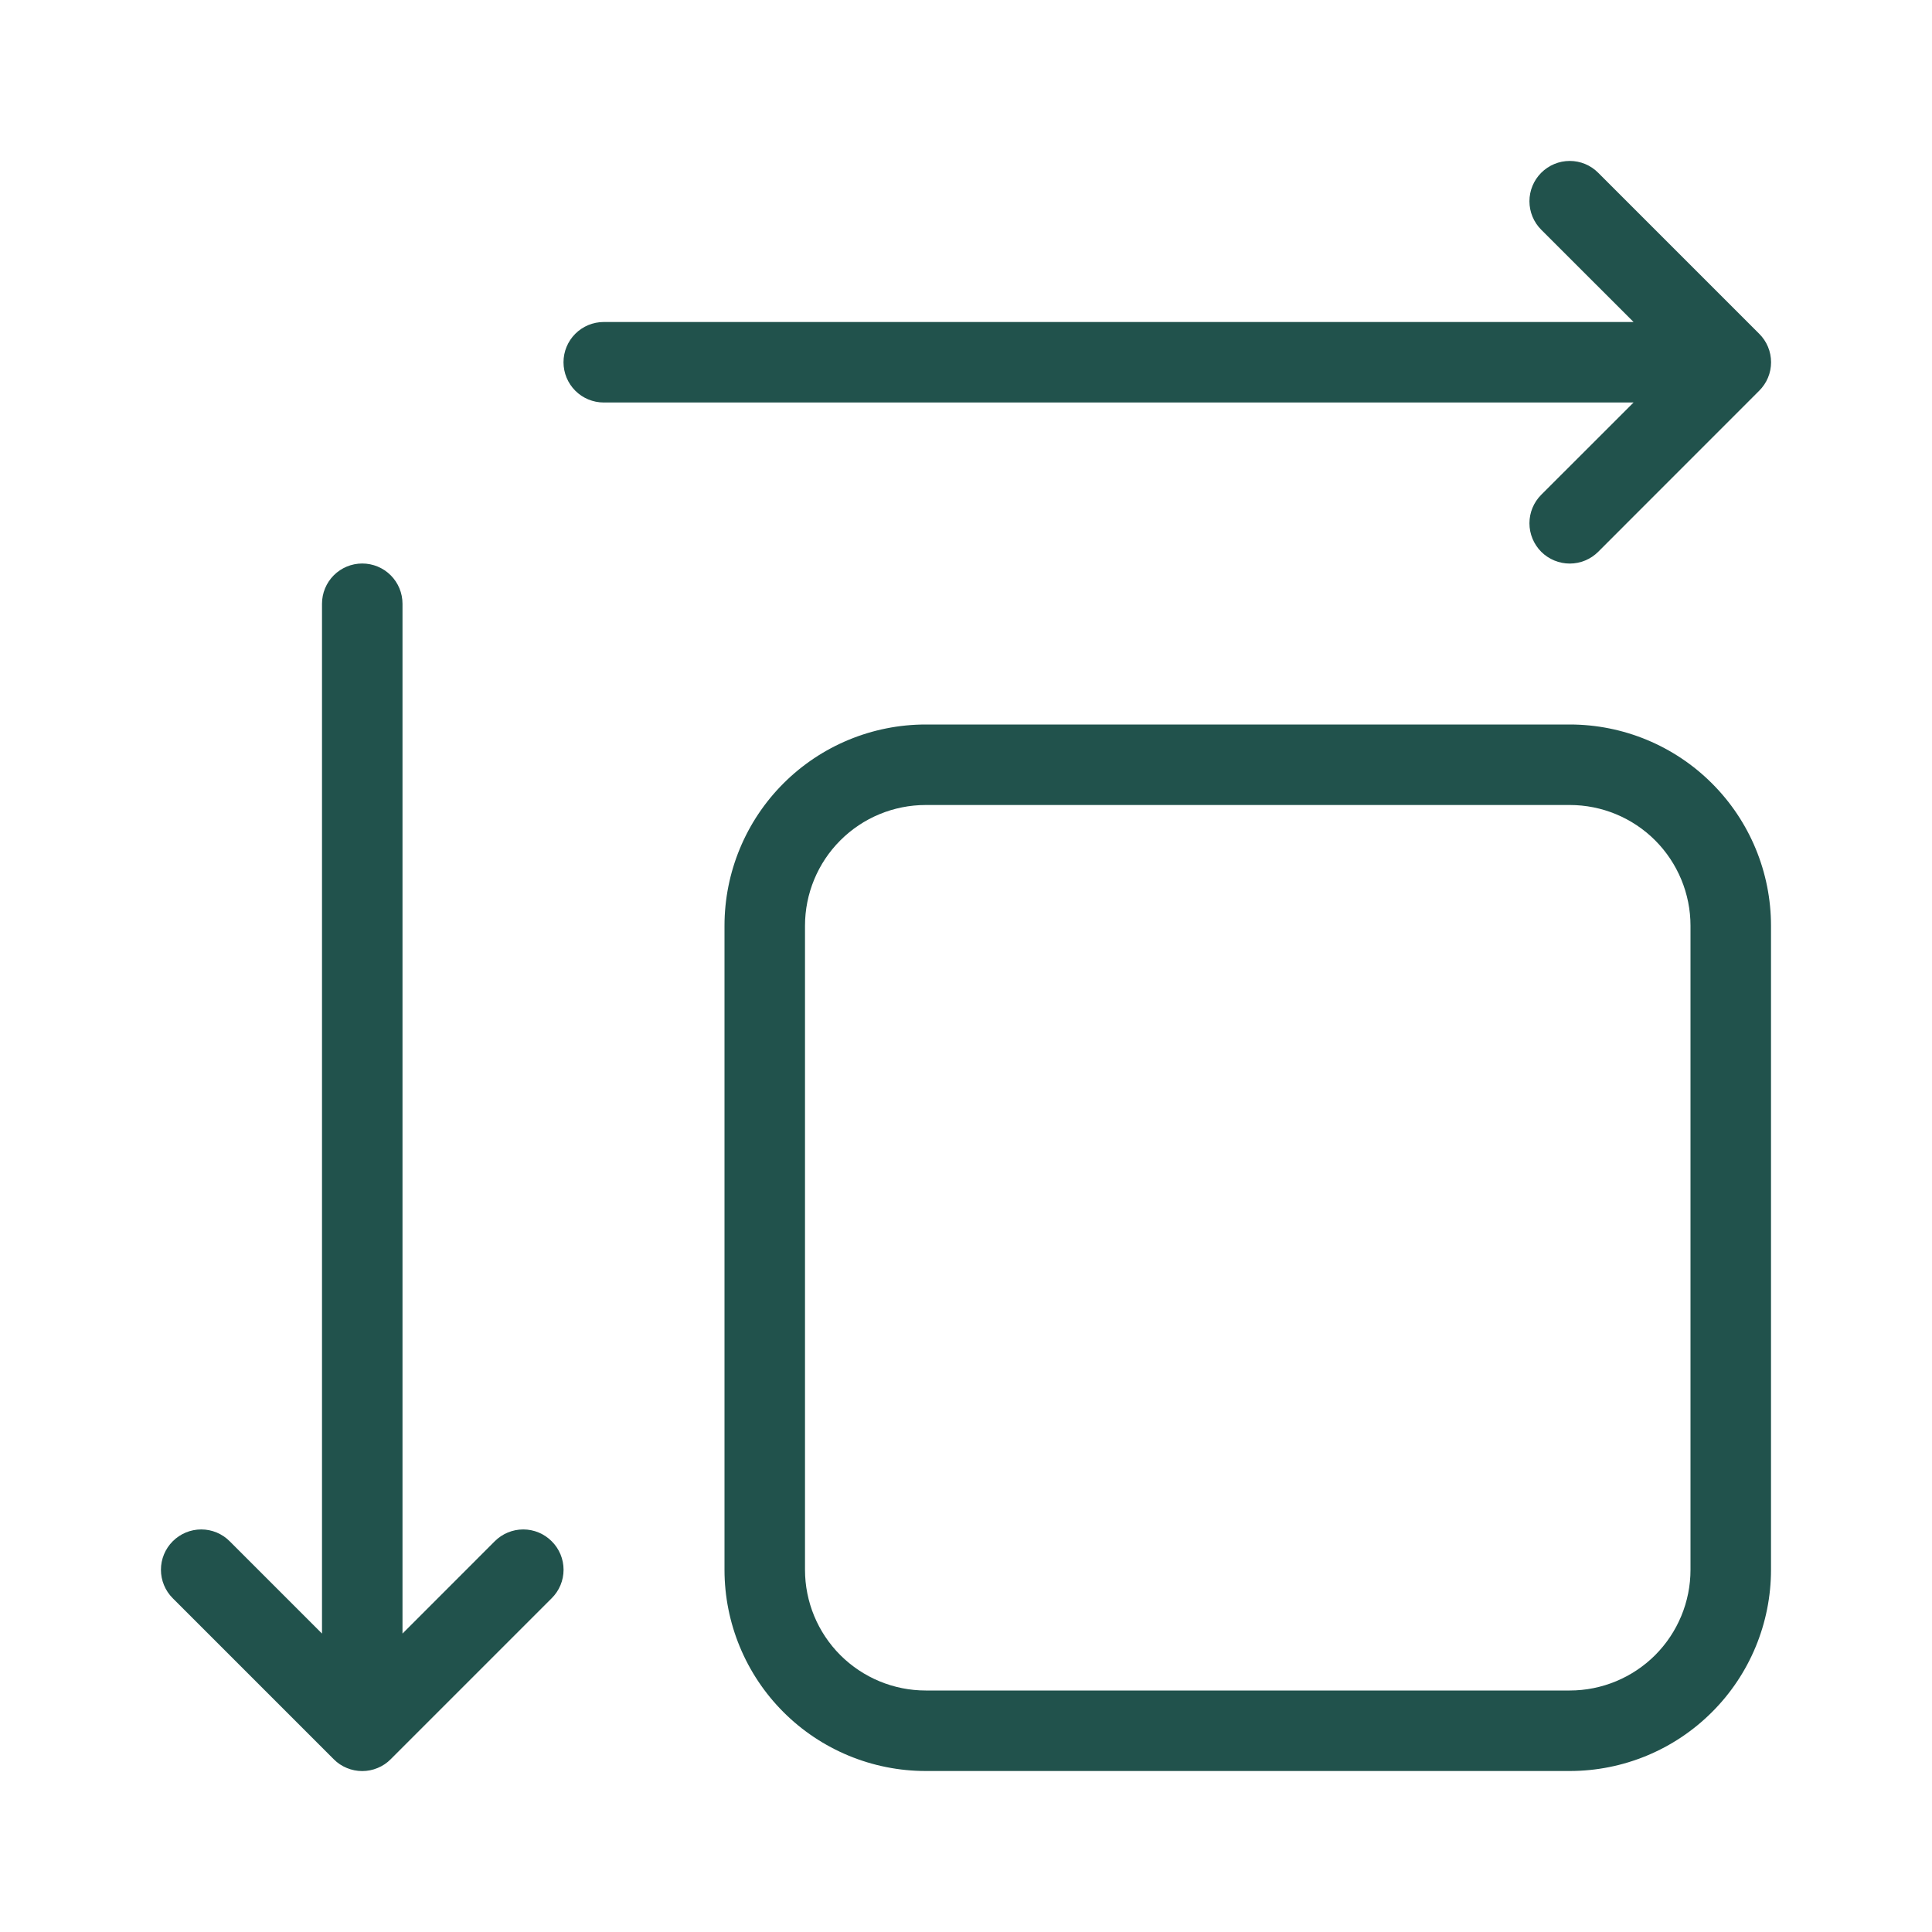 <?xml version="1.0" encoding="UTF-8"?> <svg xmlns="http://www.w3.org/2000/svg" width="30" height="30" viewBox="0 0 30 30" fill="none"><path d="M24.375 26.25C24.872 26.25 25.349 26.052 25.701 25.701C26.052 25.349 26.25 24.872 26.25 24.375V14.375C26.25 13.878 26.052 13.401 25.701 13.049C25.349 12.697 24.872 12.5 24.375 12.5H14.375C13.877 12.5 13.401 12.697 13.049 13.049C12.697 13.401 12.5 13.878 12.5 14.375V24.375C12.5 24.872 12.697 25.349 13.049 25.701C13.401 26.052 13.877 26.25 14.375 26.25H24.375ZM6.25 25.366L7.682 23.933C7.8 23.815 7.959 23.749 8.125 23.749C8.291 23.749 8.45 23.815 8.567 23.933C8.685 24.05 8.751 24.209 8.751 24.375C8.751 24.541 8.685 24.7 8.567 24.817L6.067 27.317C6.009 27.376 5.94 27.422 5.864 27.453C5.788 27.485 5.707 27.501 5.625 27.501C5.543 27.501 5.461 27.485 5.385 27.453C5.309 27.422 5.24 27.376 5.182 27.317L2.682 24.817C2.565 24.7 2.499 24.541 2.499 24.375C2.499 24.209 2.565 24.05 2.682 23.933C2.8 23.815 2.959 23.749 3.125 23.749C3.291 23.749 3.45 23.815 3.567 23.933L5 25.366V9.375C5 9.209 5.066 9.05 5.183 8.933C5.3 8.816 5.459 8.75 5.625 8.75C5.791 8.75 5.95 8.816 6.067 8.933C6.184 9.05 6.25 9.209 6.25 9.375V25.366ZM25.366 5L23.932 3.567C23.815 3.45 23.749 3.291 23.749 3.125C23.749 2.959 23.815 2.8 23.932 2.683C24.05 2.565 24.209 2.499 24.375 2.499C24.541 2.499 24.7 2.565 24.817 2.683L27.317 5.183C27.375 5.241 27.422 5.31 27.453 5.385C27.485 5.461 27.501 5.543 27.501 5.625C27.501 5.707 27.485 5.789 27.453 5.865C27.422 5.94 27.375 6.009 27.317 6.067L24.817 8.568C24.7 8.685 24.541 8.751 24.375 8.751C24.209 8.751 24.05 8.685 23.932 8.568C23.815 8.45 23.749 8.291 23.749 8.125C23.749 7.959 23.815 7.8 23.932 7.683L25.366 6.25H9.375C9.209 6.25 9.05 6.184 8.933 6.067C8.816 5.95 8.75 5.791 8.75 5.625C8.75 5.459 8.816 5.3 8.933 5.183C9.05 5.066 9.209 5 9.375 5H25.366ZM24.375 27.5H14.375C13.546 27.5 12.751 27.171 12.165 26.585C11.579 25.999 11.25 25.204 11.25 24.375V14.375C11.25 13.546 11.579 12.751 12.165 12.165C12.751 11.579 13.546 11.25 14.375 11.25H24.375C25.204 11.25 25.998 11.579 26.584 12.165C27.171 12.751 27.5 13.546 27.5 14.375V24.375C27.5 25.204 27.171 25.999 26.584 26.585C25.998 27.171 25.204 27.5 24.375 27.5Z" fill="#21524C"></path></svg> 